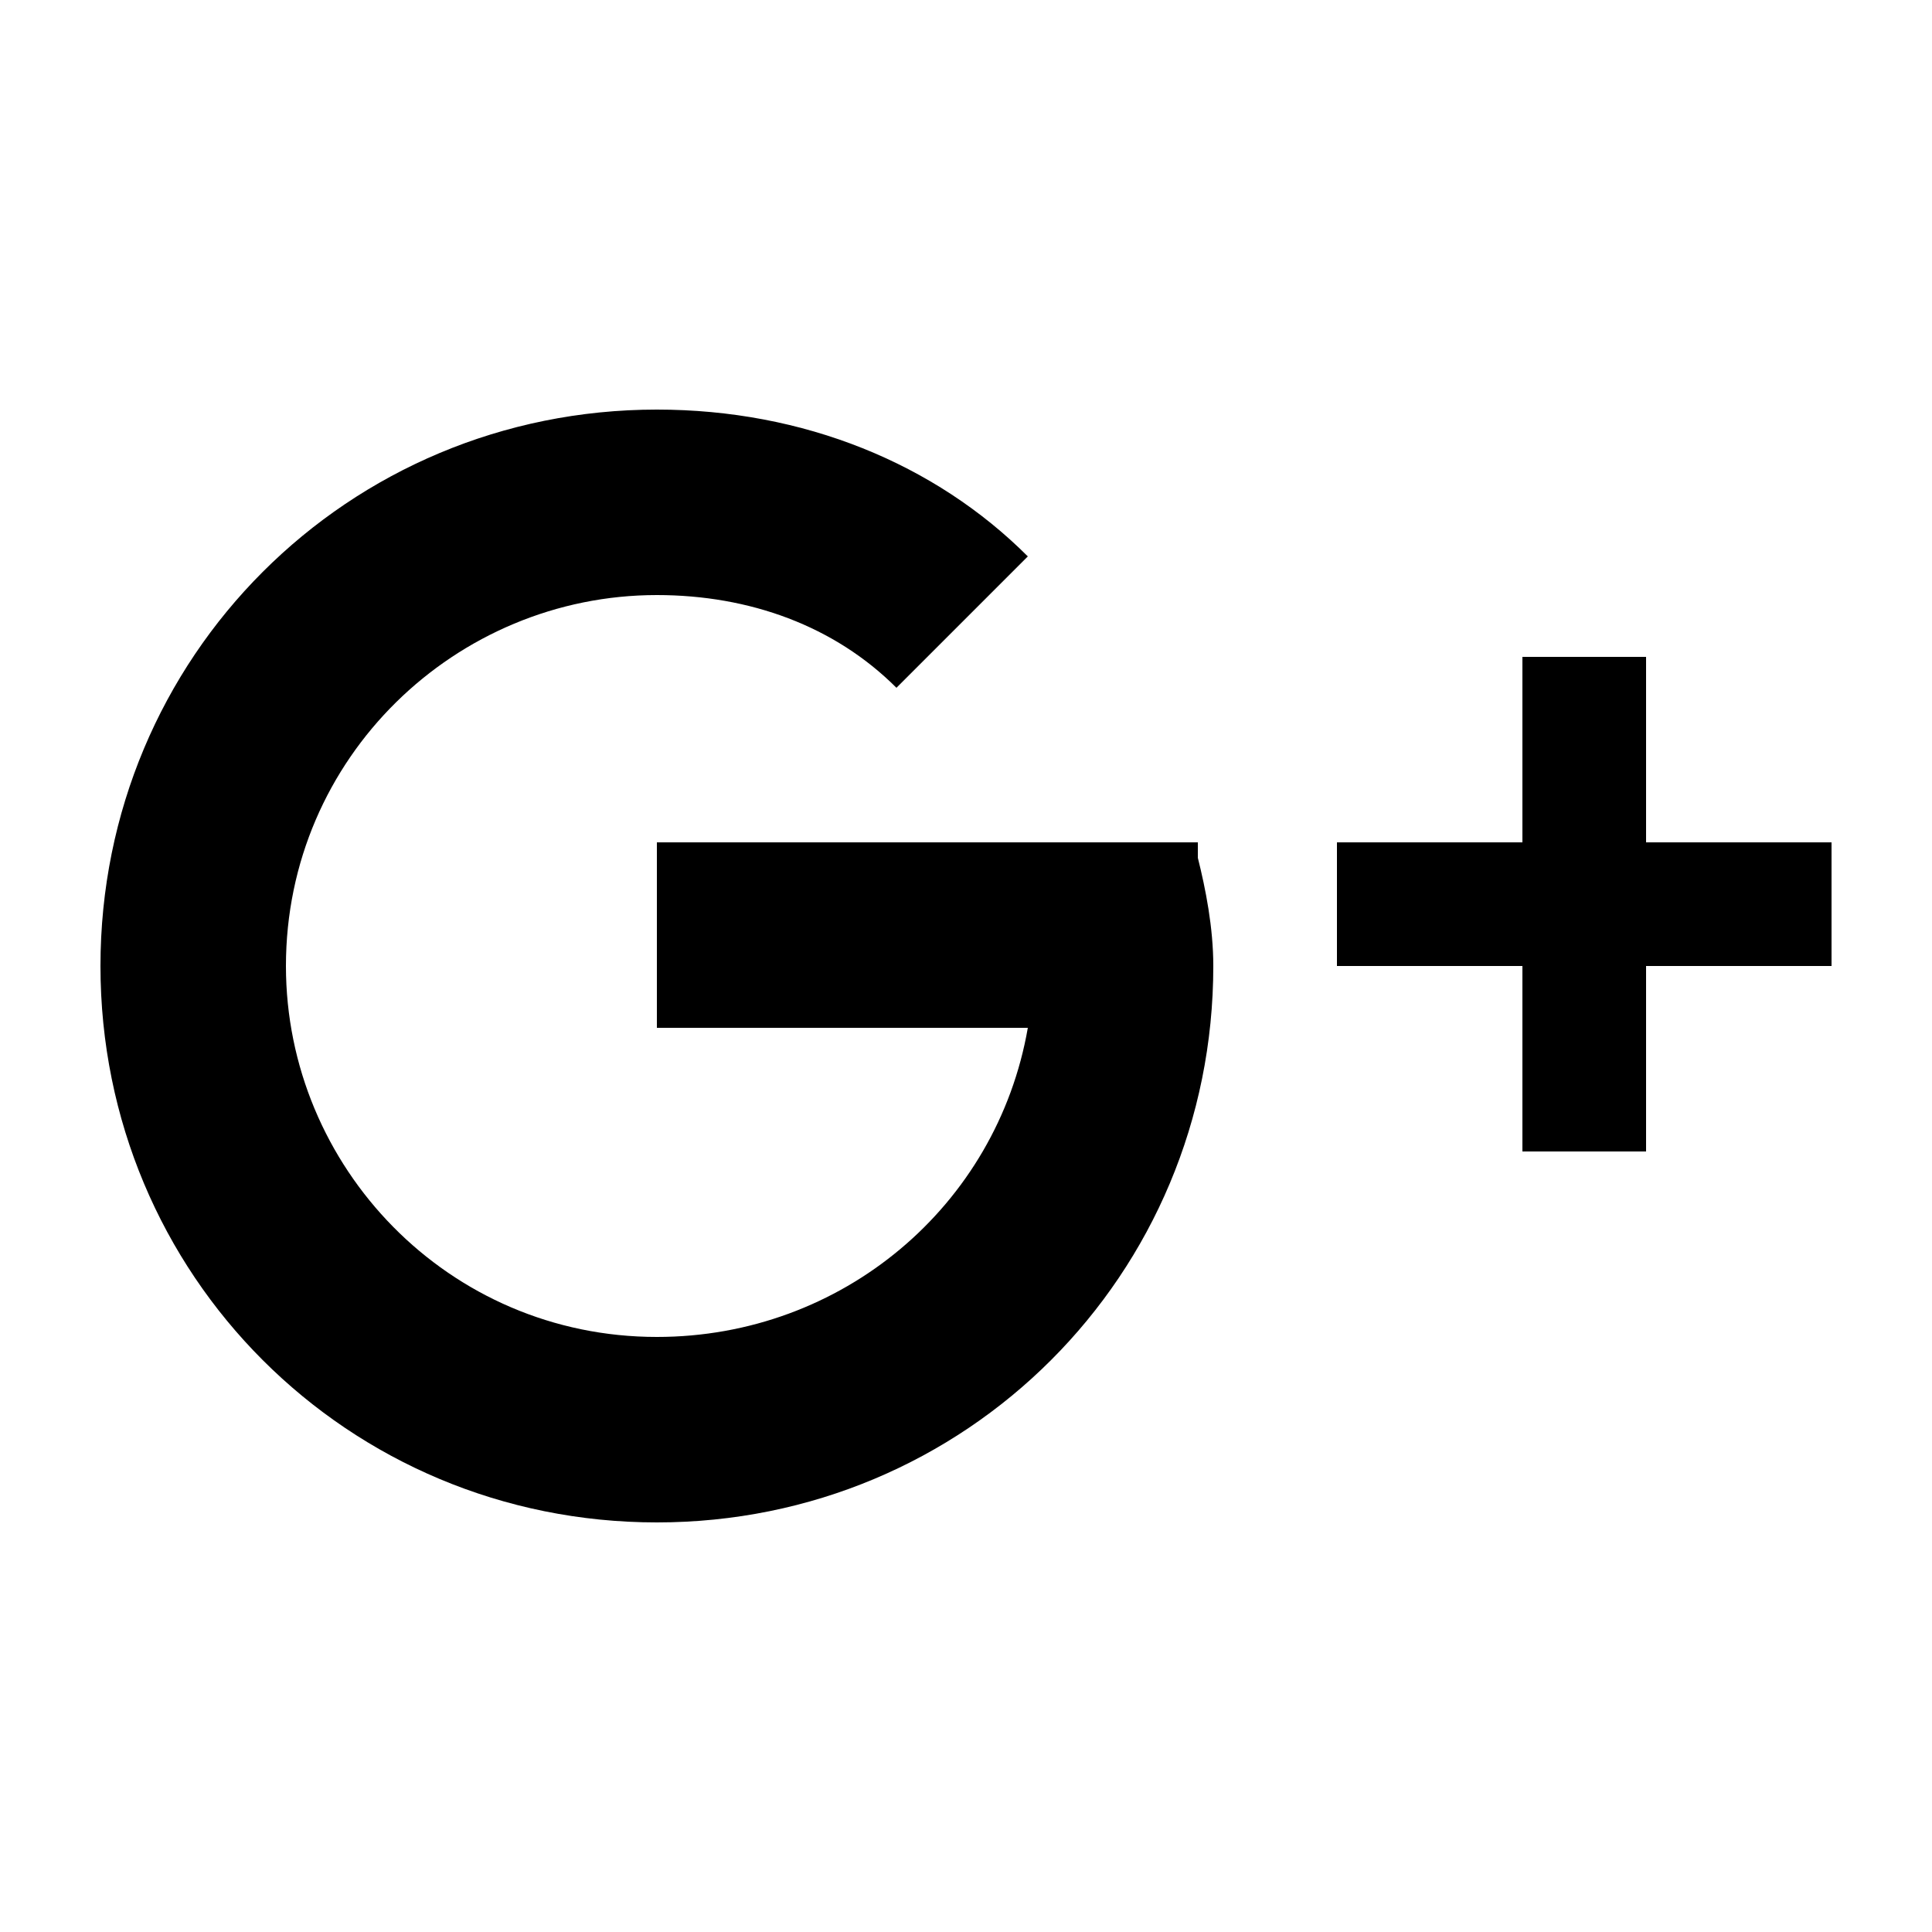<?xml version="1.0" encoding="utf-8"?>
<!-- Generator: Adobe Illustrator 19.0.0, SVG Export Plug-In . SVG Version: 6.00 Build 0)  -->
<svg version="1.1" id="Layer_1" xmlns="http://www.w3.org/2000/svg" xmlns:xlink="http://www.w3.org/1999/xlink" x="0px" y="0px"
	 viewBox="-285 408.9 25 25" style="enable-background:new -285 408.9 25 25;" xml:space="preserve">
<g id="XMLID_1_">
	<path id="XMLID_7_" d="M-276.5,414.2c-4,0-7.2,3.2-7.2,7.2s3.2,7.2,7.2,7.2s7.2-3.2,7.2-7.2c0-0.5-0.1-1-0.2-1.4v-0.2h-7v2.4h4.8
		c-0.4,2.3-2.4,4-4.8,4c-2.7,0-4.8-2.2-4.8-4.8c0-2.7,2.2-4.8,4.8-4.8c1.2,0,2.3,0.4,3.1,1.2l1.7-1.7
		C-272.9,414.9-274.6,414.2-276.5,414.2z M-265.3,417.4v2.4h-2.4v1.6h2.4v2.4h1.6v-2.4h2.4v-1.6h-2.4v-2.4H-265.3z"/>
</g>
</svg>
